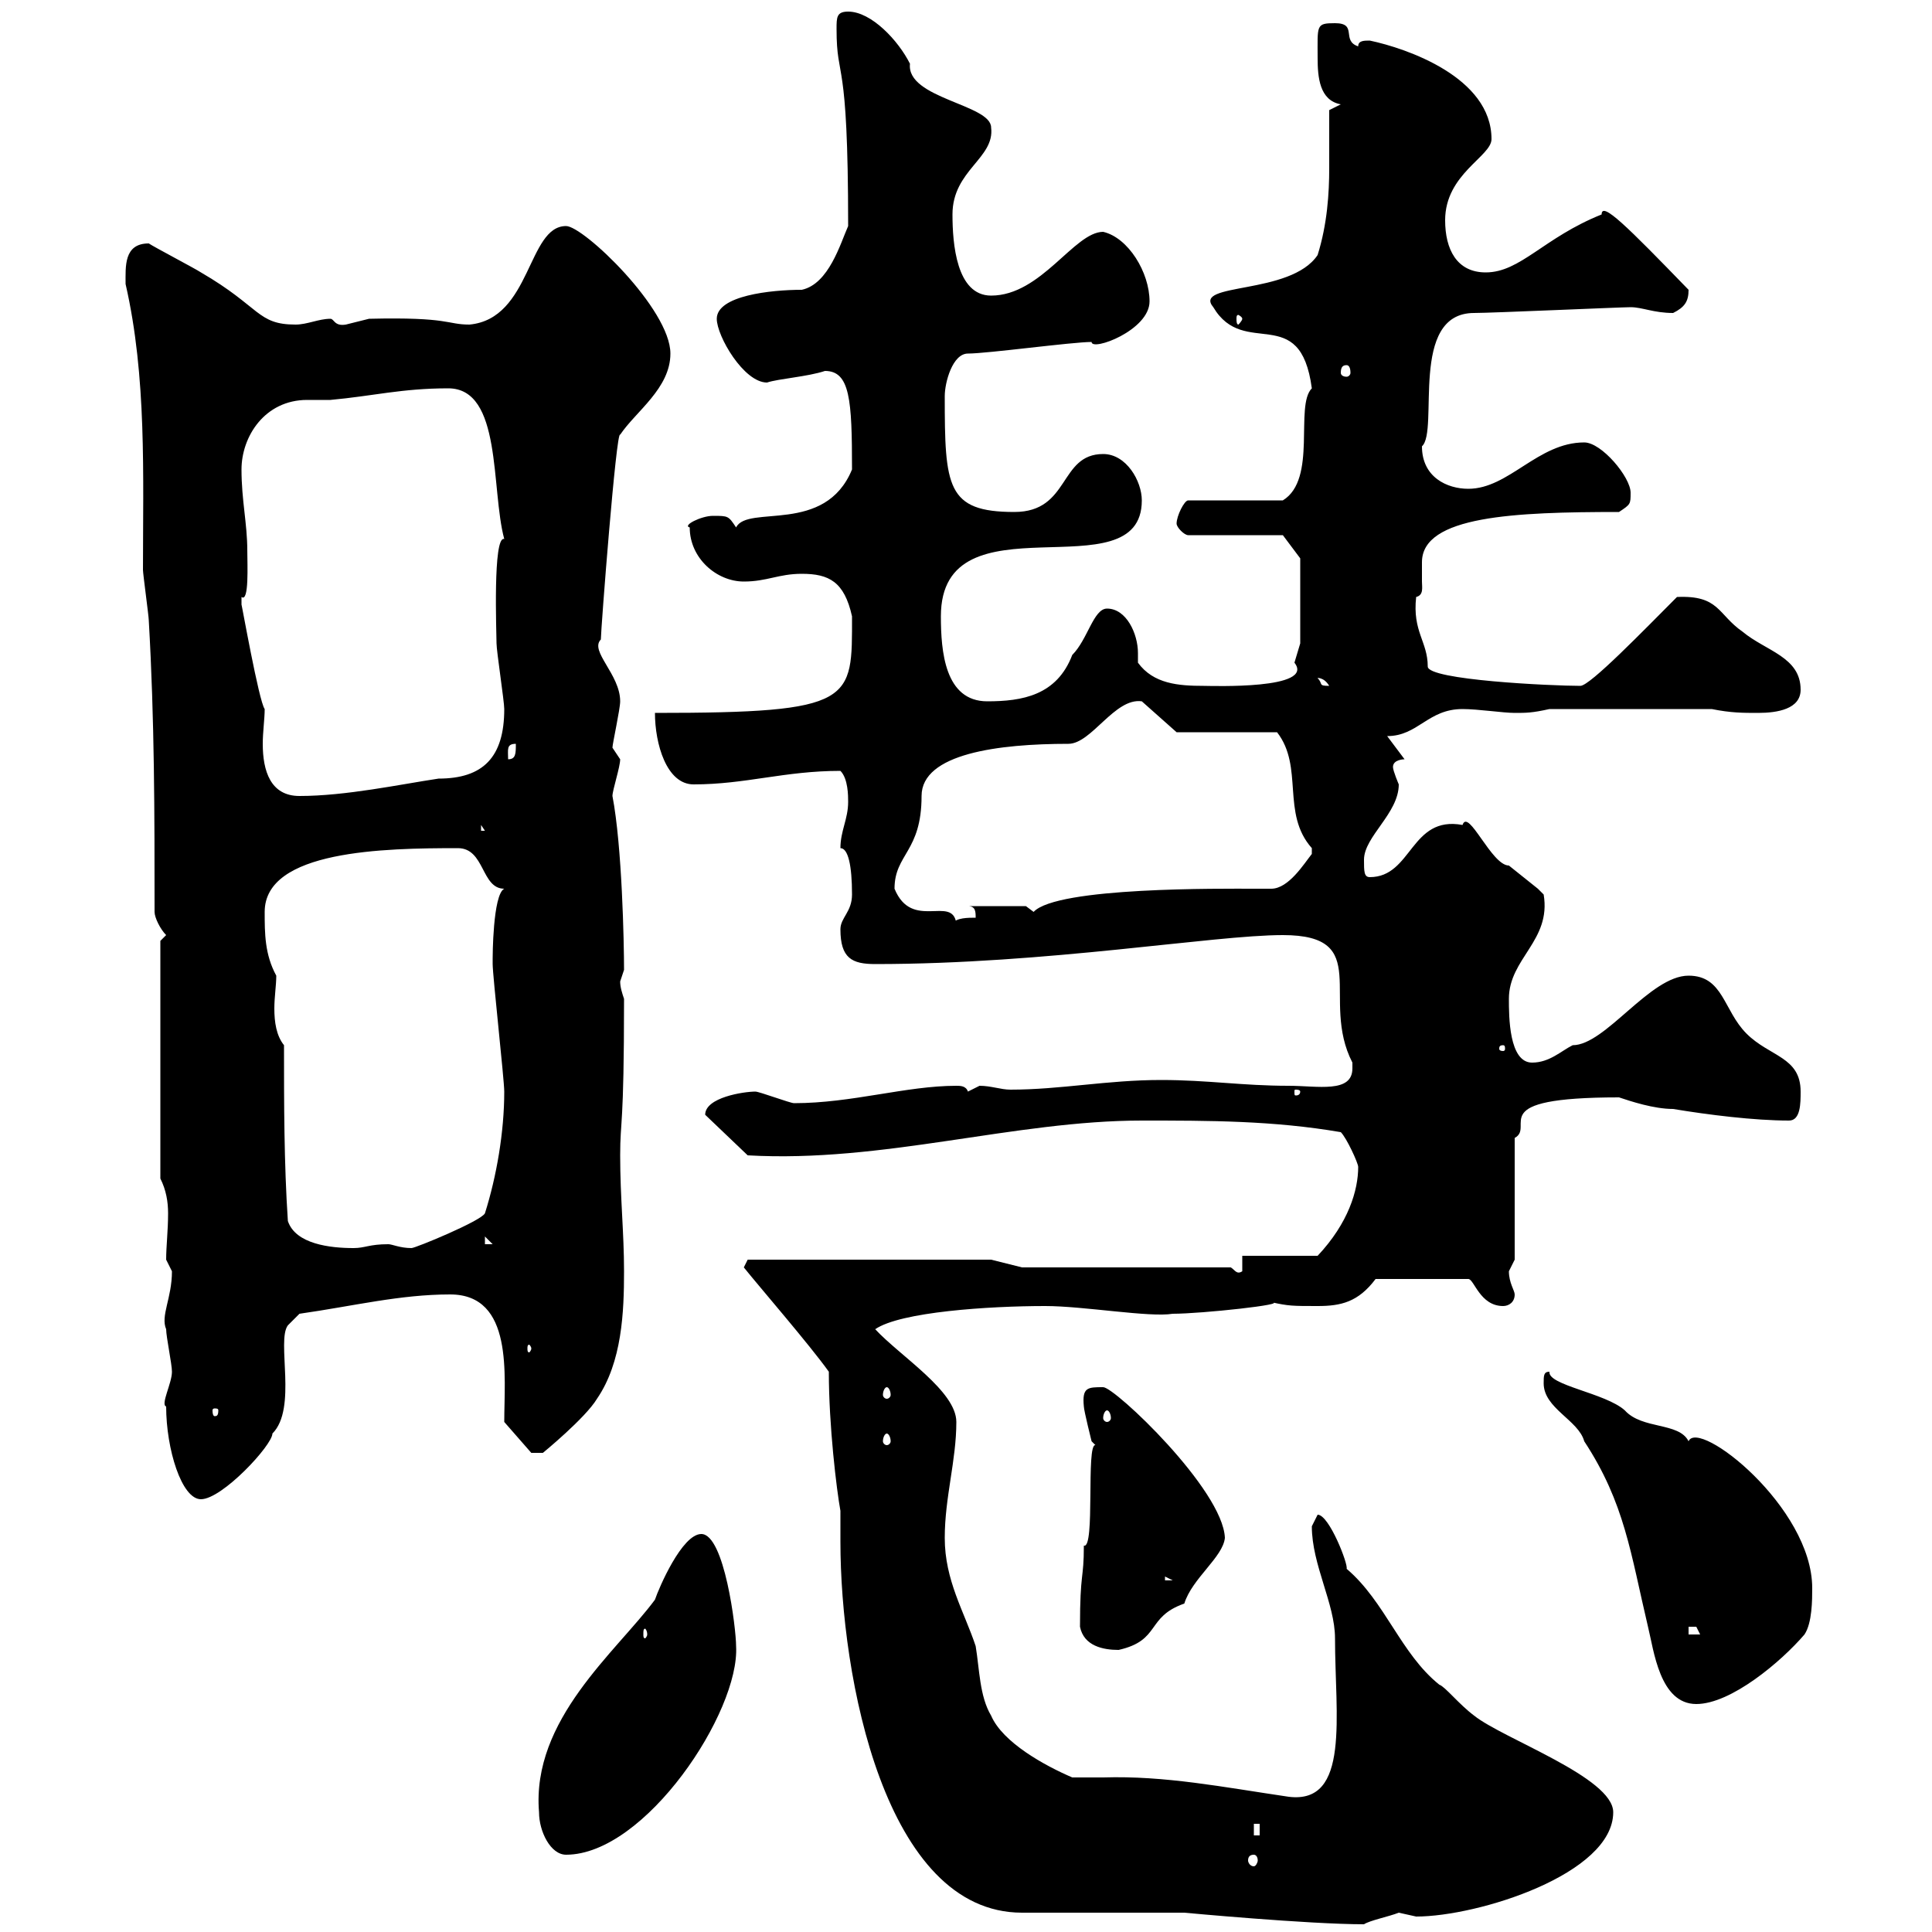 <svg xmlns="http://www.w3.org/2000/svg" xmlns:xlink="http://www.w3.org/1999/xlink" width="300" height="300"><path d="M183.90 297C183.90 297 203.10 298.80 211.80 298.80C212.70 298.20 215.70 297.60 217.20 297C217.20 297 219.90 297.60 219.90 297.60C229.50 297.60 250.50 291 250.50 281.40C250.50 276 233.40 270 228.90 266.40C226.50 264.60 224.40 261.90 223.50 261.60C217.50 256.80 215.10 248.70 209.10 243.60C209.40 243 206.40 235.20 204.60 235.20C204.60 235.20 203.70 237 203.70 237C203.70 243 207.30 249 207.30 254.40C207.30 266.40 209.70 280.20 200.10 279C189.90 277.50 180.90 275.70 171.30 276C169.80 276 168 276 166.50 276C162.30 274.20 155.70 270.60 153.90 266.40C152.10 263.40 152.10 259.20 151.50 255.60C149.70 250.20 146.70 245.40 146.70 238.80C146.70 232.50 148.50 226.80 148.50 220.80C148.50 216 139.80 210.60 135.90 206.40C139.80 203.70 153.60 202.80 162.30 202.80C168.30 202.80 178.50 204.60 182.10 204C186.60 204 200.40 202.50 197.40 202.20C200.10 202.80 200.70 202.80 204.60 202.80C208.20 202.80 210.90 202.20 213.60 198.60L228 198.60C228.90 198.60 229.80 202.80 233.40 202.80C234.30 202.80 235.20 202.20 235.20 201C235.20 200.40 234.30 199.20 234.30 197.40C234.30 197.40 235.20 195.60 235.20 195.60L235.20 176.70C238.50 174.90 230.10 170.40 251.40 170.40C253.20 171 256.80 172.20 259.80 172.20C265.20 173.10 272.40 174 277.80 174C279.60 174 279.60 171.30 279.60 169.50C279.60 164.10 274.80 164.10 271.20 160.50C267.60 156.90 267.60 151.50 262.20 151.50C256.20 151.50 249.30 162.30 244.20 162.30C242.40 163.20 240.60 165 237.90 165C234.30 165 234.30 157.80 234.30 155.10C234.30 148.80 240.90 146.10 239.70 138.90C239.70 138.90 238.80 138 238.80 138C238.80 138 234.30 134.40 234.30 134.40C231.60 134.40 228 125.40 227.10 128.10C219 126.60 219.30 136.20 212.70 136.20C211.80 136.20 211.80 135.30 211.80 133.50C211.80 129.90 217.20 126.30 217.20 121.80C217.20 121.80 216.30 119.70 216.30 119.10C216.30 117.90 218.10 117.90 218.10 117.90L215.40 114.30C220.20 114.30 221.70 110.10 227.10 110.10C229.50 110.10 233.40 110.70 235.20 110.70C237 110.70 237.90 110.70 240.60 110.10L265.80 110.10C268.80 110.70 270.60 110.70 273 110.70C276 110.70 279.60 110.10 279.60 107.10C279.60 102 274.20 101.10 270.60 98.10C266.70 95.40 267 92.40 260.40 92.70C255.30 97.80 246.90 106.50 245.40 106.50C240.90 106.50 221.70 105.60 221.70 103.50C221.70 99.60 219.30 98.10 219.90 92.70C221.10 92.40 220.80 91.20 220.80 90.30C220.80 89.10 220.80 88.20 220.80 87.30C220.80 80.10 235.20 79.50 251.40 79.50C253.20 78.30 253.20 78.30 253.20 76.50C253.20 74.10 248.70 68.70 246 68.70C238.80 68.70 234.30 75.90 228 75.90C224.70 75.90 220.80 74.10 220.80 69.30C223.50 66.90 218.70 48.60 228.90 48.60C231.60 48.60 251.70 47.70 253.20 47.70C255 47.70 256.80 48.60 259.80 48.60C261.60 47.70 262.20 46.80 262.20 45C252.60 35.10 248.70 31.20 248.70 33.30C239.70 36.90 236.10 42.30 230.70 42.30C226.20 42.30 224.40 38.70 224.40 34.20C224.40 27 231.60 24.30 231.60 21.60C231.60 12 218.40 7.50 212.70 6.30C211.80 6.30 210.90 6.30 210.90 7.20C208.20 6.30 210.90 3.60 207.30 3.60C204.30 3.60 204.60 3.90 204.60 9C204.60 12 204.90 15.60 208.20 16.20L206.40 17.10C206.40 20.40 206.40 23.40 206.40 26.10C206.40 30 206.10 34.80 204.60 39.60C200.40 45.90 185.10 43.80 188.40 47.70C193.20 55.80 201.90 46.80 203.70 60.30C201 63 204.60 74.40 199.20 77.70L184.50 77.70C183.90 77.70 182.70 80.10 182.70 81.30C182.70 81.90 183.90 83.10 184.50 83.10L199.20 83.10L201.90 86.70L201.90 99.90C201.90 99.90 201 102.90 201 102.90C204.30 107.10 188.10 106.50 186.90 106.50C183 106.50 179.10 106.20 176.70 102.90C176.70 102.60 176.70 102 176.70 101.40C176.70 98.40 174.90 94.50 171.90 94.50C169.80 94.50 168.90 99.30 166.50 101.70C164.10 108 158.70 108.90 153.30 108.90C146.70 108.90 146.10 101.10 146.10 95.70C146.10 76.50 177.30 92.40 177.30 77.70C177.30 74.70 174.90 70.50 171.30 70.50C164.40 70.50 166.20 79.50 157.50 79.50C147 79.50 146.70 75.60 146.70 61.50C146.70 59.40 147.90 54.90 150.30 54.90C153.30 54.90 166.50 53.10 169.50 53.10C169.50 54.60 178.50 51.30 178.50 46.80C178.50 42.30 175.20 36.90 171.30 36C166.80 36 161.70 45.90 153.90 45.90C148.50 45.90 147.90 37.80 147.90 33.30C147.90 26.40 154.50 24.60 153.90 19.80C153.90 16.20 140.70 15.30 141.30 9.90C139.50 6.30 135.30 1.80 131.70 1.80C129.90 1.80 129.90 2.70 129.90 4.50C129.90 12.90 131.70 7.80 131.70 35.10C130.50 37.80 128.70 44.10 124.50 45C119.70 45 111.30 45.90 111.30 49.50C111.30 52.20 115.50 59.40 119.10 59.40C120.90 58.80 125.40 58.50 128.10 57.60C132 57.60 132.30 62.10 132.30 72.90C128.10 83.10 116.10 78.30 114.30 81.90C113.10 80.10 113.10 80.10 110.70 80.10C108.90 80.10 105.90 81.60 107.10 81.90C107.10 86.70 111.30 90.30 115.50 90.30C119.10 90.30 120.90 89.10 124.50 89.10C128.70 89.10 131.10 90.30 132.30 95.70C132.30 108.90 132.90 110.70 101.70 110.70C101.70 115.50 103.50 121.80 107.70 121.80C115.80 121.80 121.80 119.70 130.50 119.70C131.70 120.90 131.70 123.60 131.70 124.50C131.70 127.20 130.50 129 130.50 131.70C131.70 131.70 132.30 134.40 132.30 138.90C132.30 141.60 130.50 142.50 130.50 144.30C130.50 148.80 132.30 149.70 135.90 149.70C162.60 149.70 188.40 145.20 199.20 145.20C213.30 145.20 204.90 155.10 210 165C210 165 210 165 210 165.90C210 169.80 204.60 168.60 200.10 168.60C192.90 168.60 187.50 167.70 180.30 167.70C171.90 167.70 164.70 169.20 156.90 169.20C155.40 169.20 153.90 168.60 152.10 168.60C152.10 168.60 150.30 169.50 150.30 169.50C150 168.60 149.10 168.60 148.50 168.60C140.70 168.60 132.30 171.30 123.30 171.30C122.70 171.30 117.90 169.50 117.30 169.50C115.50 169.50 109.50 170.40 109.50 173.10L116.10 179.40C137.10 180.60 157.50 174 177.30 174C187.80 174 197.70 174 208.20 175.80C209.10 176.70 210.90 180.60 210.90 181.20C210.90 184.80 209.40 189.90 204.60 195L192.90 195L192.90 197.40C192 198 191.70 197.10 191.10 196.80L158.70 196.80L153.90 195.60L116.10 195.60L115.50 196.80C117.90 199.80 125.70 208.80 128.70 213C128.70 221.40 129.90 231.30 130.50 234.60C130.50 236.10 130.50 237.60 130.50 239.40C130.50 260.40 137.40 297 158.70 297ZM194.70 288C195 288 195.30 288.30 195.30 288.90C195.30 289.20 195 289.80 194.70 289.80C194.10 289.80 193.80 289.20 193.80 288.90C193.80 288.30 194.10 288 194.70 288ZM83.70 281.40C83.70 284.40 85.50 288 87.90 288C100.20 288 114.90 265.80 114.30 255.60C114.30 252.90 112.50 238.20 108.90 238.20C105.90 238.20 102.30 246.60 101.70 248.40C95.70 256.50 82.50 267 83.70 281.40ZM194.70 283.20L195.60 283.20L195.60 285L194.70 285ZM239.70 214.80C239.70 218.70 245.10 220.50 246 223.80C252.30 233.40 253.20 241.20 255.90 252.60C256.80 256.20 257.70 264.60 263.40 264.60C268.80 264.60 276.60 258 280.20 253.80C281.40 252 281.40 248.40 281.40 246.60C281.40 234 263.70 220.20 262.20 223.80C260.70 220.80 255 222 252.30 219C249.30 216.30 240.30 215.10 240.60 213C239.70 213 239.70 213.60 239.70 214.80ZM167.70 252.60C168.30 255.60 171.30 256.20 173.70 256.20C180.30 254.70 177.90 251.10 183.90 249C185.10 245.10 189.90 241.80 190.20 238.80C189.90 231.30 173.10 215.40 171.30 215.40C168.90 215.40 168 215.40 168.30 218.40C168.30 219 169.50 223.80 169.50 223.80C169.50 223.80 170.10 224.40 170.10 224.40C168.60 224.10 170.10 240.60 168.30 240C168.30 245.40 167.70 243.90 167.70 252.60ZM100.50 253.80C100.50 254.10 100.20 254.40 100.20 254.40C99.90 254.40 99.90 254.10 99.90 253.80C99.90 253.20 99.90 252.90 100.20 252.90C100.20 252.90 100.50 253.20 100.50 253.80ZM262.20 252.60C262.20 252.60 262.20 252.60 263.40 252.60C263.40 252.60 264 253.80 264 253.80L262.20 253.80ZM180.90 244.80L182.10 245.40L180.90 245.40ZM25.80 218.40C25.80 225 28.20 232.80 31.20 232.80C34.50 232.80 42.30 224.40 42.30 222.60C46.20 218.70 42.90 208.20 44.70 205.80L46.50 204C54.90 202.80 62.10 201 69.90 201C79.80 201 78.30 213.60 78.30 220.80L82.50 225.60L84.30 225.60C84.30 225.60 90.90 220.20 92.70 217.20C96.60 211.50 96.90 203.70 96.90 197.40C96.90 191.40 96.30 186 96.30 179.40C96.30 173.70 96.90 175.50 96.90 155.10C96.60 154.20 96.30 153.30 96.30 152.40C96.30 152.40 96.90 150.60 96.90 150.60C96.90 146.40 96.60 131.40 95.10 123.60C95.10 122.70 96.30 119.10 96.30 117.90C96.30 117.90 95.10 116.10 95.10 116.10C95.10 115.50 96.30 110.10 96.30 108.90C96.30 104.70 91.50 101.10 93.30 99.30C93.30 97.80 95.70 66.60 96.30 67.50C98.70 63.90 104.10 60.30 104.10 54.90C104.10 48 90.60 35.10 87.90 35.10C81.90 35.10 82.50 49.50 72.90 50.40C69.30 50.40 69.90 49.20 57.30 49.50C57.30 49.50 53.70 50.40 53.70 50.40C51.90 50.70 51.90 49.50 51.30 49.50C49.50 49.50 47.70 50.40 45.90 50.40C39.90 50.40 40.50 47.70 31.20 42.30C30.30 41.70 24 38.40 23.10 37.80C19.20 37.80 19.50 41.40 19.50 44.10C22.80 58.50 22.20 73.80 22.20 88.50C22.20 89.10 23.10 95.70 23.10 96.30C24 111.90 24 126.30 24 141.60C24 142.50 24.90 144.30 25.80 145.20L24.90 146.10L24.90 183C25.80 184.80 26.10 186.60 26.10 188.40C26.10 191.10 25.80 193.50 25.80 195.60C25.80 195.60 26.70 197.40 26.70 197.40C26.70 201.60 24.90 204.30 25.80 206.40C25.80 207.60 26.70 211.80 26.70 213C26.70 214.80 24.90 218.10 25.80 218.40ZM137.70 222.60C138 222.60 138.30 223.20 138.30 223.80C138.30 224.10 138 224.40 137.70 224.40C137.40 224.40 137.10 224.10 137.10 223.80C137.10 223.20 137.40 222.60 137.70 222.60ZM171.90 219C172.20 219 172.50 219.60 172.50 220.20C172.50 220.50 172.20 220.80 171.90 220.80C171.60 220.80 171.30 220.50 171.30 220.20C171.30 219.60 171.60 219 171.90 219ZM33.90 219C33.90 219.90 33.60 219.90 33.30 219.90C33.30 219.90 33 219.90 33 219C33 218.70 33.30 218.70 33.30 218.70C33.60 218.70 33.90 218.70 33.90 219ZM137.70 215.40C138 215.40 138.30 216 138.30 216.60C138.30 216.90 138 217.20 137.70 217.20C137.40 217.20 137.10 216.90 137.10 216.60C137.10 216 137.40 215.40 137.70 215.40ZM82.50 209.40C82.50 209.70 82.20 210 82.20 210C81.90 210 81.90 209.70 81.90 209.40C81.90 209.10 81.90 208.80 82.20 208.80C82.20 208.80 82.50 209.10 82.50 209.40ZM44.70 189.60C44.10 180.60 44.10 171.30 44.10 162.30C42.90 160.80 42.60 158.70 42.60 156.60C42.60 154.80 42.90 153 42.90 151.50C41.10 148.20 41.10 144.90 41.10 141.60C41.10 132 59.70 131.70 71.10 131.70C75.30 131.70 74.70 138 78.30 138C76.50 138.90 76.50 148.80 76.50 148.80C76.50 148.80 76.50 149.70 76.50 149.70C76.50 151.50 78.30 167.70 78.30 169.50C78.30 175.80 77.10 182.70 75.30 188.40C74.70 189.60 64.50 193.80 63.90 193.80C62.10 193.80 60.90 193.20 60.30 193.20C57.30 193.20 56.70 193.80 54.90 193.80C51.30 193.80 45.90 193.20 44.70 189.60ZM75.30 192L76.50 193.20L75.30 193.20ZM201.90 169.50C201.90 170.10 201.30 170.10 201.30 170.10C201 170.10 201 170.10 201 169.50C201 169.20 201 169.20 201.30 169.20C201.30 169.20 201.90 169.20 201.90 169.50ZM233.40 162.30C233.70 162.30 233.70 162.60 233.70 162.90C233.70 162.90 233.70 163.20 233.40 163.20C232.80 163.20 232.80 162.90 232.80 162.90C232.80 162.60 232.80 162.30 233.40 162.30ZM138.90 138C138.90 132.60 143.10 132.30 143.10 123.60C143.10 117 155.10 115.50 165.90 115.50C169.50 115.50 173.10 108.30 177.30 108.90L182.70 113.70L198.30 113.70C202.50 119.10 198.90 126.30 203.70 131.70C203.70 131.70 203.70 131.70 203.70 132.60C202.50 134.10 200.10 138 197.40 138C196.50 138 195.60 138 194.70 138C189.90 138 164.10 137.70 160.50 141.60L159.30 140.70L150.30 140.70C151.50 140.70 151.50 141.60 151.50 142.50C150.30 142.50 148.50 142.50 147.90 143.40L148.50 143.40C147.90 138.90 141.60 144.60 138.90 138ZM74.70 128.10L75.30 129L74.70 129ZM37.50 92.70C38.70 93.60 38.40 87.60 38.40 85.50C38.40 81.30 37.50 77.70 37.50 72.90C37.50 67.80 41.10 62.10 47.70 62.10C48.90 62.10 49.80 62.10 51.30 62.10C57.90 61.50 62.40 60.30 69.60 60.30C78 60.30 76.20 75.90 78.30 83.70C76.50 83.10 77.10 98.40 77.10 99.90C77.10 101.10 78.30 108.90 78.30 110.10C78.30 117.60 75 120.90 68.10 120.90C62.10 121.80 53.70 123.60 46.50 123.60C42 123.60 40.80 119.70 40.80 115.50C40.80 113.70 41.10 111.60 41.10 110.10C40.20 108.90 37.50 93.60 37.50 93.90C37.50 93.90 37.50 93.90 37.50 92.70ZM80.10 115.50C80.10 117 80.10 117.90 78.90 117.90C78.90 116.40 78.60 115.50 80.10 115.50ZM204.60 105.30C204.30 105.30 205.50 105 206.40 106.50C204.60 106.50 205.50 106.20 204.60 105.30ZM209.10 56.70C209.40 56.70 209.70 57 209.70 57.90C209.70 58.20 209.40 58.50 209.10 58.50C208.50 58.50 208.20 58.20 208.20 57.90C208.20 57 208.50 56.70 209.10 56.70ZM192.90 49.50C192.90 49.80 192.30 50.40 192.30 50.40C192 50.40 192 49.80 192 49.50C192 49.20 192 48.90 192.30 48.90C192.30 48.90 192.90 49.20 192.90 49.50Z"/></svg>